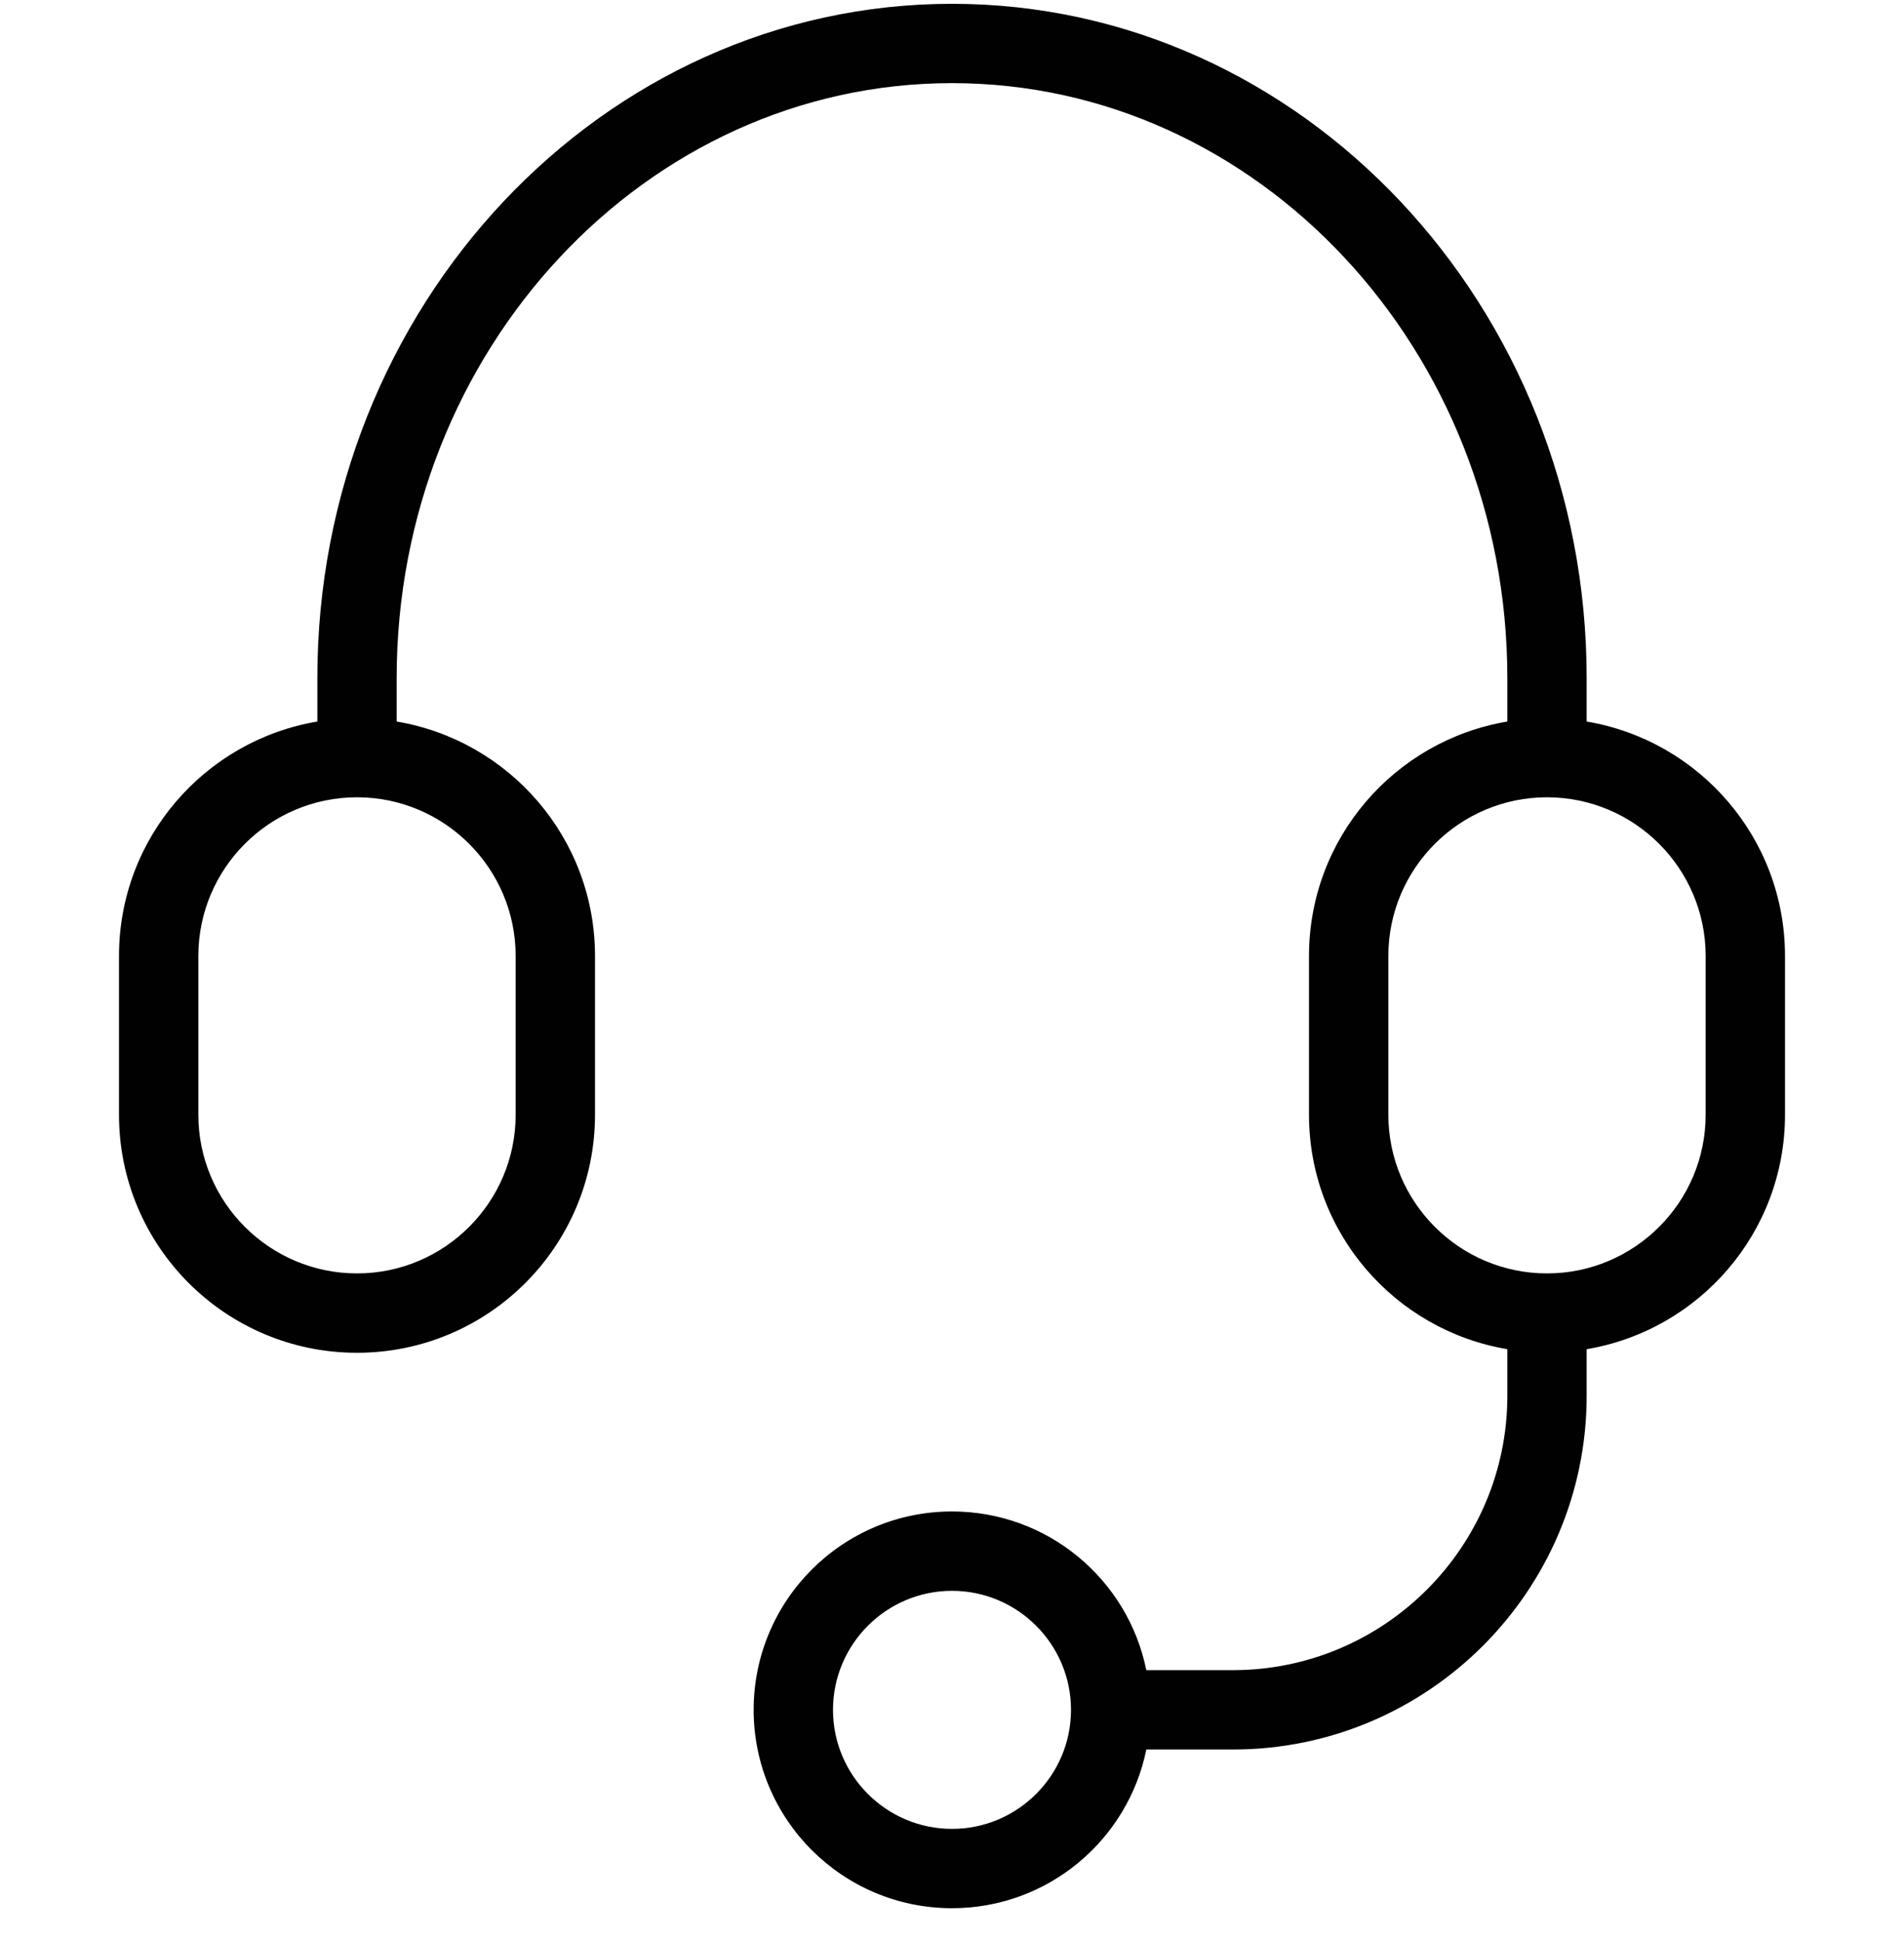 <svg width="52" height="53" viewBox="0 0 52 53" fill="none" xmlns="http://www.w3.org/2000/svg">
<g clip-path="url(#clip0_516_11444)">
<path d="M43.333 19.701V18.52C43.333 8.365 35.557 0.104 26 0.104C16.443 0.104 8.667 8.365 8.667 18.52V19.701C5.593 20.218 3.25 22.884 3.25 26.104V30.437C3.25 34.027 6.16 36.937 9.75 36.937C13.34 36.937 16.25 34.027 16.25 30.437V26.104C16.25 22.884 13.907 20.218 10.833 19.701V18.52C10.833 9.56 17.637 2.27 26 2.27C34.363 2.27 41.167 9.56 41.167 18.52V19.701C38.093 20.218 35.75 22.884 35.75 26.104V30.437C35.75 33.657 38.093 36.323 41.167 36.839V38.109C41.167 42.241 37.804 45.603 33.672 45.603H31.307C30.806 43.131 28.621 41.27 26 41.27C23.009 41.27 20.583 43.696 20.583 46.687C20.583 49.678 23.009 52.103 26 52.103C28.621 52.103 30.806 50.242 31.307 47.77H33.672C39 47.77 43.333 43.437 43.333 38.109V36.839C46.407 36.323 48.75 33.657 48.75 30.437V26.104C48.75 22.884 46.407 20.218 43.333 19.701ZM14.083 26.104V30.437C14.083 32.827 12.14 34.77 9.75 34.77C7.36 34.77 5.417 32.827 5.417 30.437V26.104C5.417 23.714 7.36 21.77 9.75 21.77C12.14 21.77 14.083 23.714 14.083 26.104ZM26 49.937C24.208 49.937 22.75 48.479 22.75 46.687C22.75 44.895 24.208 43.437 26 43.437C27.792 43.437 29.25 44.895 29.25 46.687C29.25 48.479 27.792 49.937 26 49.937ZM46.583 30.437C46.583 32.827 44.64 34.77 42.25 34.77C39.86 34.77 37.917 32.827 37.917 30.437V26.104C37.917 23.714 39.86 21.77 42.25 21.77C44.64 21.77 46.583 23.714 46.583 26.104V30.437Z" fill="#010101"/>
</g>
<defs>
<clipPath id="clip0_516_11444">
<rect width="52" height="52" fill="white" transform="translate(0 0.104)"/>
</clipPath>
</defs>
</svg>
